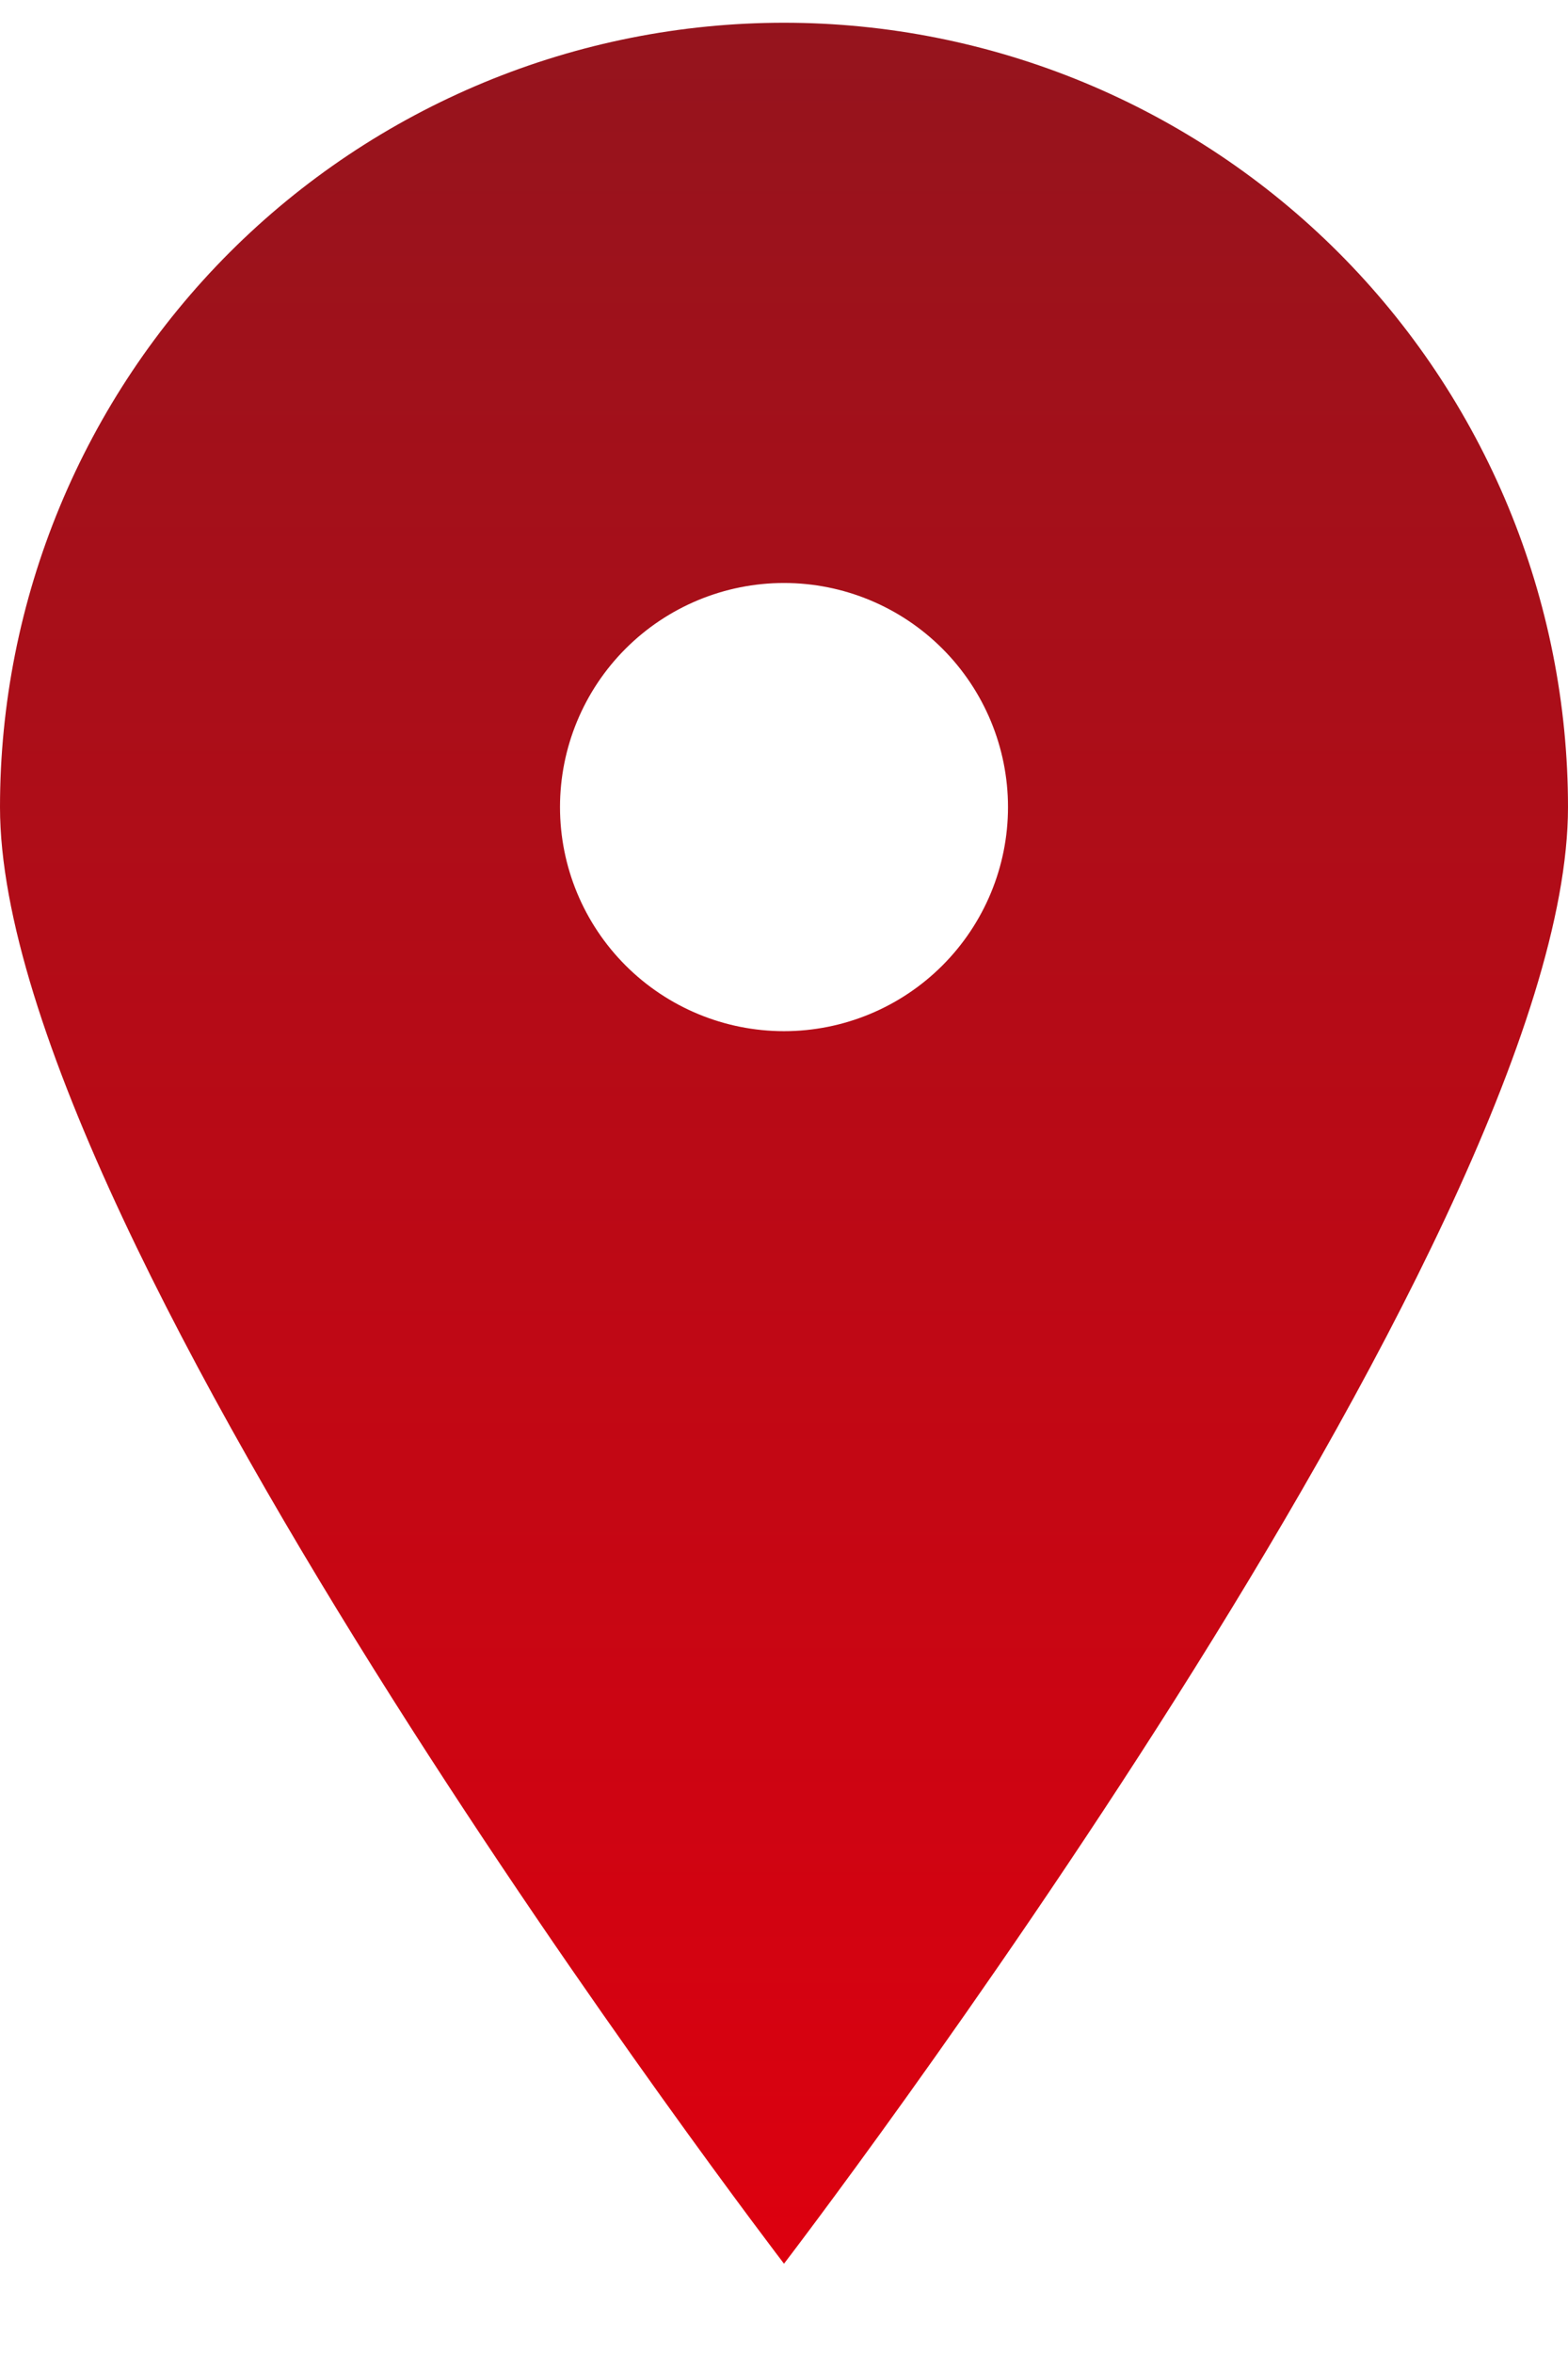 <svg width="14" height="21" viewBox="0 0 14 21" fill="none" xmlns="http://www.w3.org/2000/svg">
<path d="M7 20.203C7 20.203 0 11.073 0 7.203C-1.36979e-08 6.284 0.181 5.374 0.533 4.524C0.885 3.675 1.4 2.903 2.05 2.253C2.7 1.603 3.472 1.088 4.321 0.736C5.17 0.384 6.081 0.203 7 0.203C7.919 0.203 8.829 0.384 9.679 0.736C10.528 1.088 11.3 1.603 11.95 2.253C12.6 2.903 13.115 3.675 13.467 4.524C13.819 5.374 14 6.284 14 7.203C14 11.073 7 20.203 7 20.203ZM7 9.203C7.53 9.203 8.039 8.992 8.414 8.617C8.789 8.242 9 7.734 9 7.203C9 6.673 8.789 6.164 8.414 5.789C8.039 5.414 7.53 5.203 7 5.203C6.47 5.203 5.961 5.414 5.586 5.789C5.211 6.164 5 6.673 5 7.203C5 7.734 5.211 8.242 5.586 8.617C5.961 8.992 6.47 9.203 7 9.203Z" fill="url(#paint0_linear_1060_856)"/>
<defs>
<linearGradient id="paint0_linear_1060_856" x1="7" y1="0.203" x2="7" y2="20.203" gradientUnits="userSpaceOnUse">
<stop stop-color="#95141D"/>
<stop offset="1" stop-color="#DD000F"/>
</linearGradient>
</defs>
</svg>
